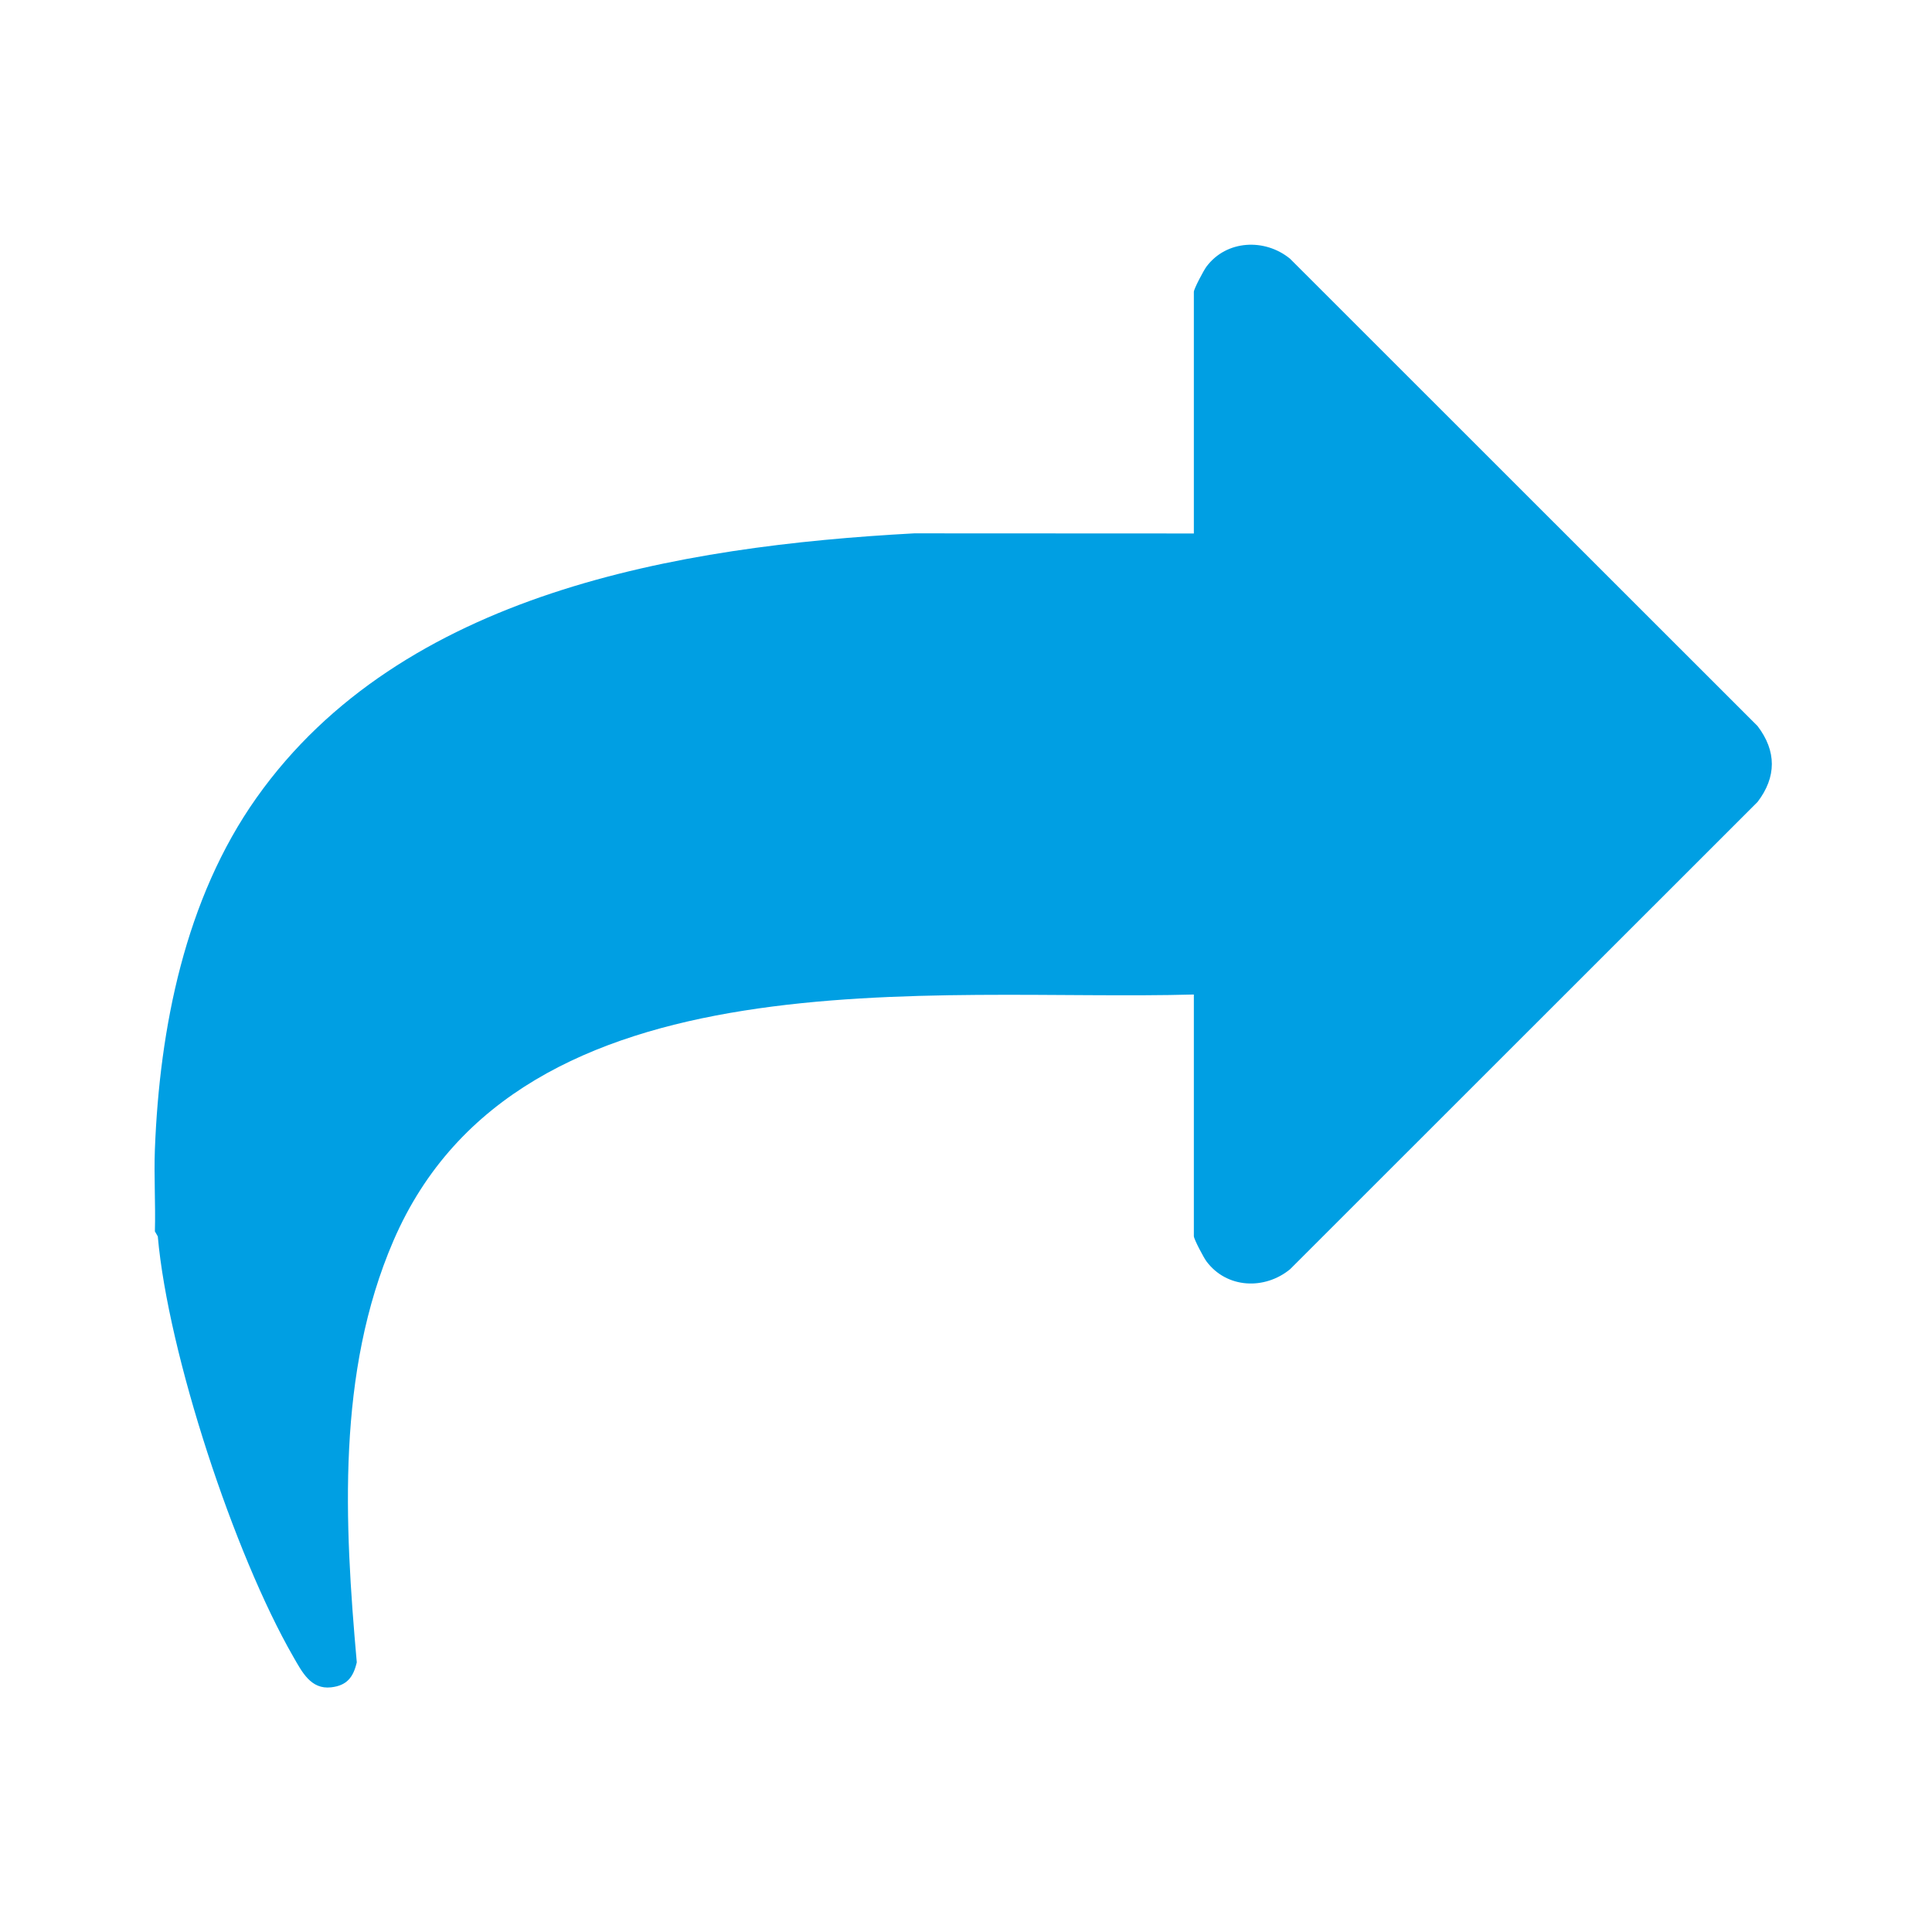 <?xml version="1.0" encoding="UTF-8"?>
<svg xmlns="http://www.w3.org/2000/svg" width="300" height="300" viewBox="0 0 300 300" fill="none">
  <path d="M24.051 178.468C24.781 159.618 28.731 139.548 39.831 123.878C62.421 91.978 105.381 84.808 141.961 82.818L185.381 82.838V45.318C185.381 44.858 186.901 41.988 187.341 41.398C190.451 37.238 196.421 36.978 200.321 40.178L272.911 112.738C275.871 116.618 275.871 120.658 272.911 124.528L200.321 197.088C196.371 200.328 190.491 200.088 187.341 195.868C186.901 195.278 185.381 192.408 185.381 191.948V154.428C145.181 155.558 80.681 147.218 61.081 192.688C52.271 213.128 53.471 236.438 55.401 258.128C54.861 260.438 53.871 261.728 51.421 262.008C48.271 262.368 46.911 259.638 45.541 257.258C36.361 241.308 26.111 210.228 24.501 191.988L24.051 191.208C24.171 186.968 23.891 182.688 24.051 178.458V178.468Z" fill="#009FE3"></path>
</svg>
